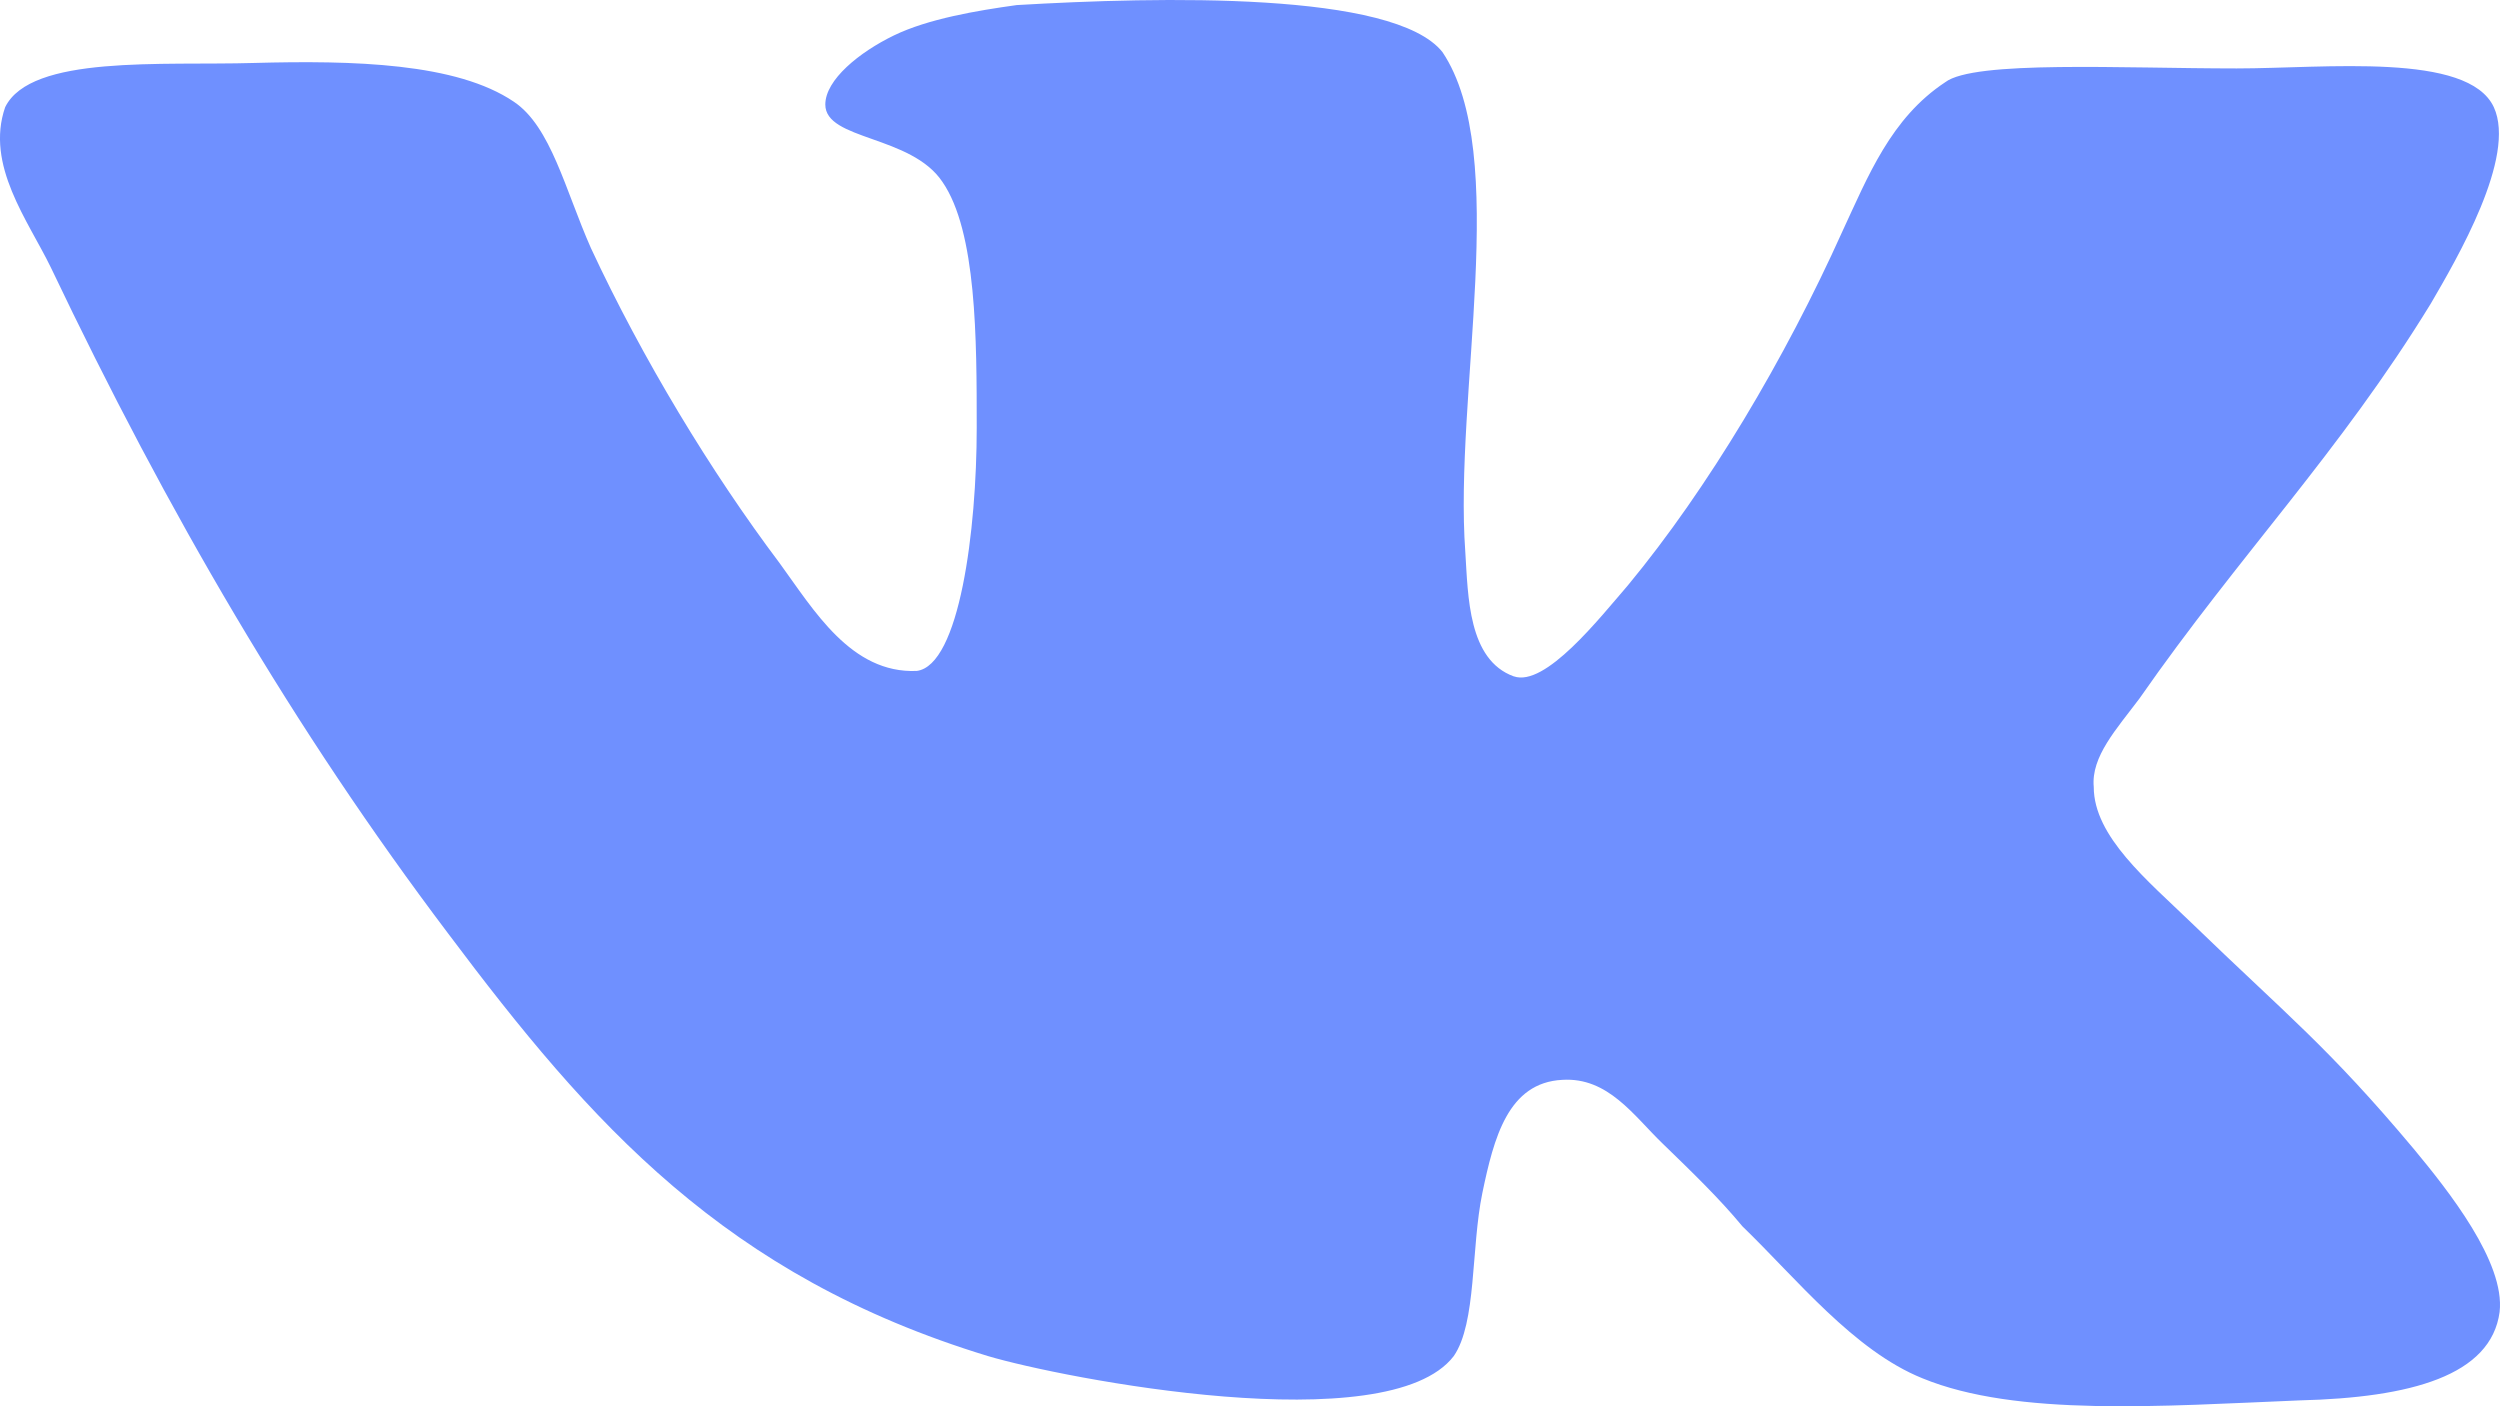 <svg width="32" height="18" viewBox="0 0 32 18" fill="none" xmlns="http://www.w3.org/2000/svg">
<path d="M19.377 8.658C18.792 8.446 18.792 7.633 18.756 7.067C18.609 5.051 19.341 1.974 18.463 0.666C17.842 -0.113 14.842 -0.042 13.014 0.065C12.502 0.136 11.88 0.241 11.441 0.454C11.002 0.667 10.564 1.02 10.564 1.338C10.564 1.797 11.661 1.727 12.063 2.328C12.502 2.965 12.502 4.344 12.502 5.476C12.502 6.784 12.282 8.518 11.734 8.588C10.893 8.623 10.417 7.809 9.979 7.208C9.101 6.042 8.223 4.591 7.564 3.176C7.235 2.433 7.052 1.62 6.577 1.302C5.845 0.806 4.529 0.771 3.248 0.806C2.078 0.841 0.395 0.7 0.066 1.372C-0.19 2.114 0.359 2.822 0.651 3.424C2.151 6.571 3.76 9.331 5.735 11.947C7.564 14.387 9.282 16.333 12.647 17.358C13.598 17.641 17.767 18.455 18.608 17.358C18.901 16.934 18.828 15.979 18.974 15.271C19.121 14.564 19.303 13.857 19.998 13.822C20.584 13.786 20.912 14.281 21.279 14.635C21.681 15.025 22.01 15.343 22.303 15.697C22.998 16.369 23.729 17.288 24.607 17.642C25.814 18.138 27.679 17.997 29.434 17.925C30.861 17.89 31.885 17.607 31.995 16.794C32.069 16.156 31.336 15.237 30.897 14.707C29.799 13.398 29.288 13.009 28.044 11.806C27.495 11.275 26.8 10.709 26.8 10.073C26.764 9.684 27.093 9.331 27.385 8.941C28.665 7.102 29.946 5.794 31.116 3.883C31.445 3.317 32.214 2.009 31.921 1.372C31.592 0.664 29.763 0.876 28.629 0.876C27.166 0.876 25.265 0.77 24.898 1.053C24.203 1.512 23.911 2.256 23.582 2.963C22.85 4.591 21.863 6.252 20.839 7.49C20.472 7.915 19.778 8.799 19.376 8.657L19.377 8.658Z" fill="#6F90FF"/>
</svg>
